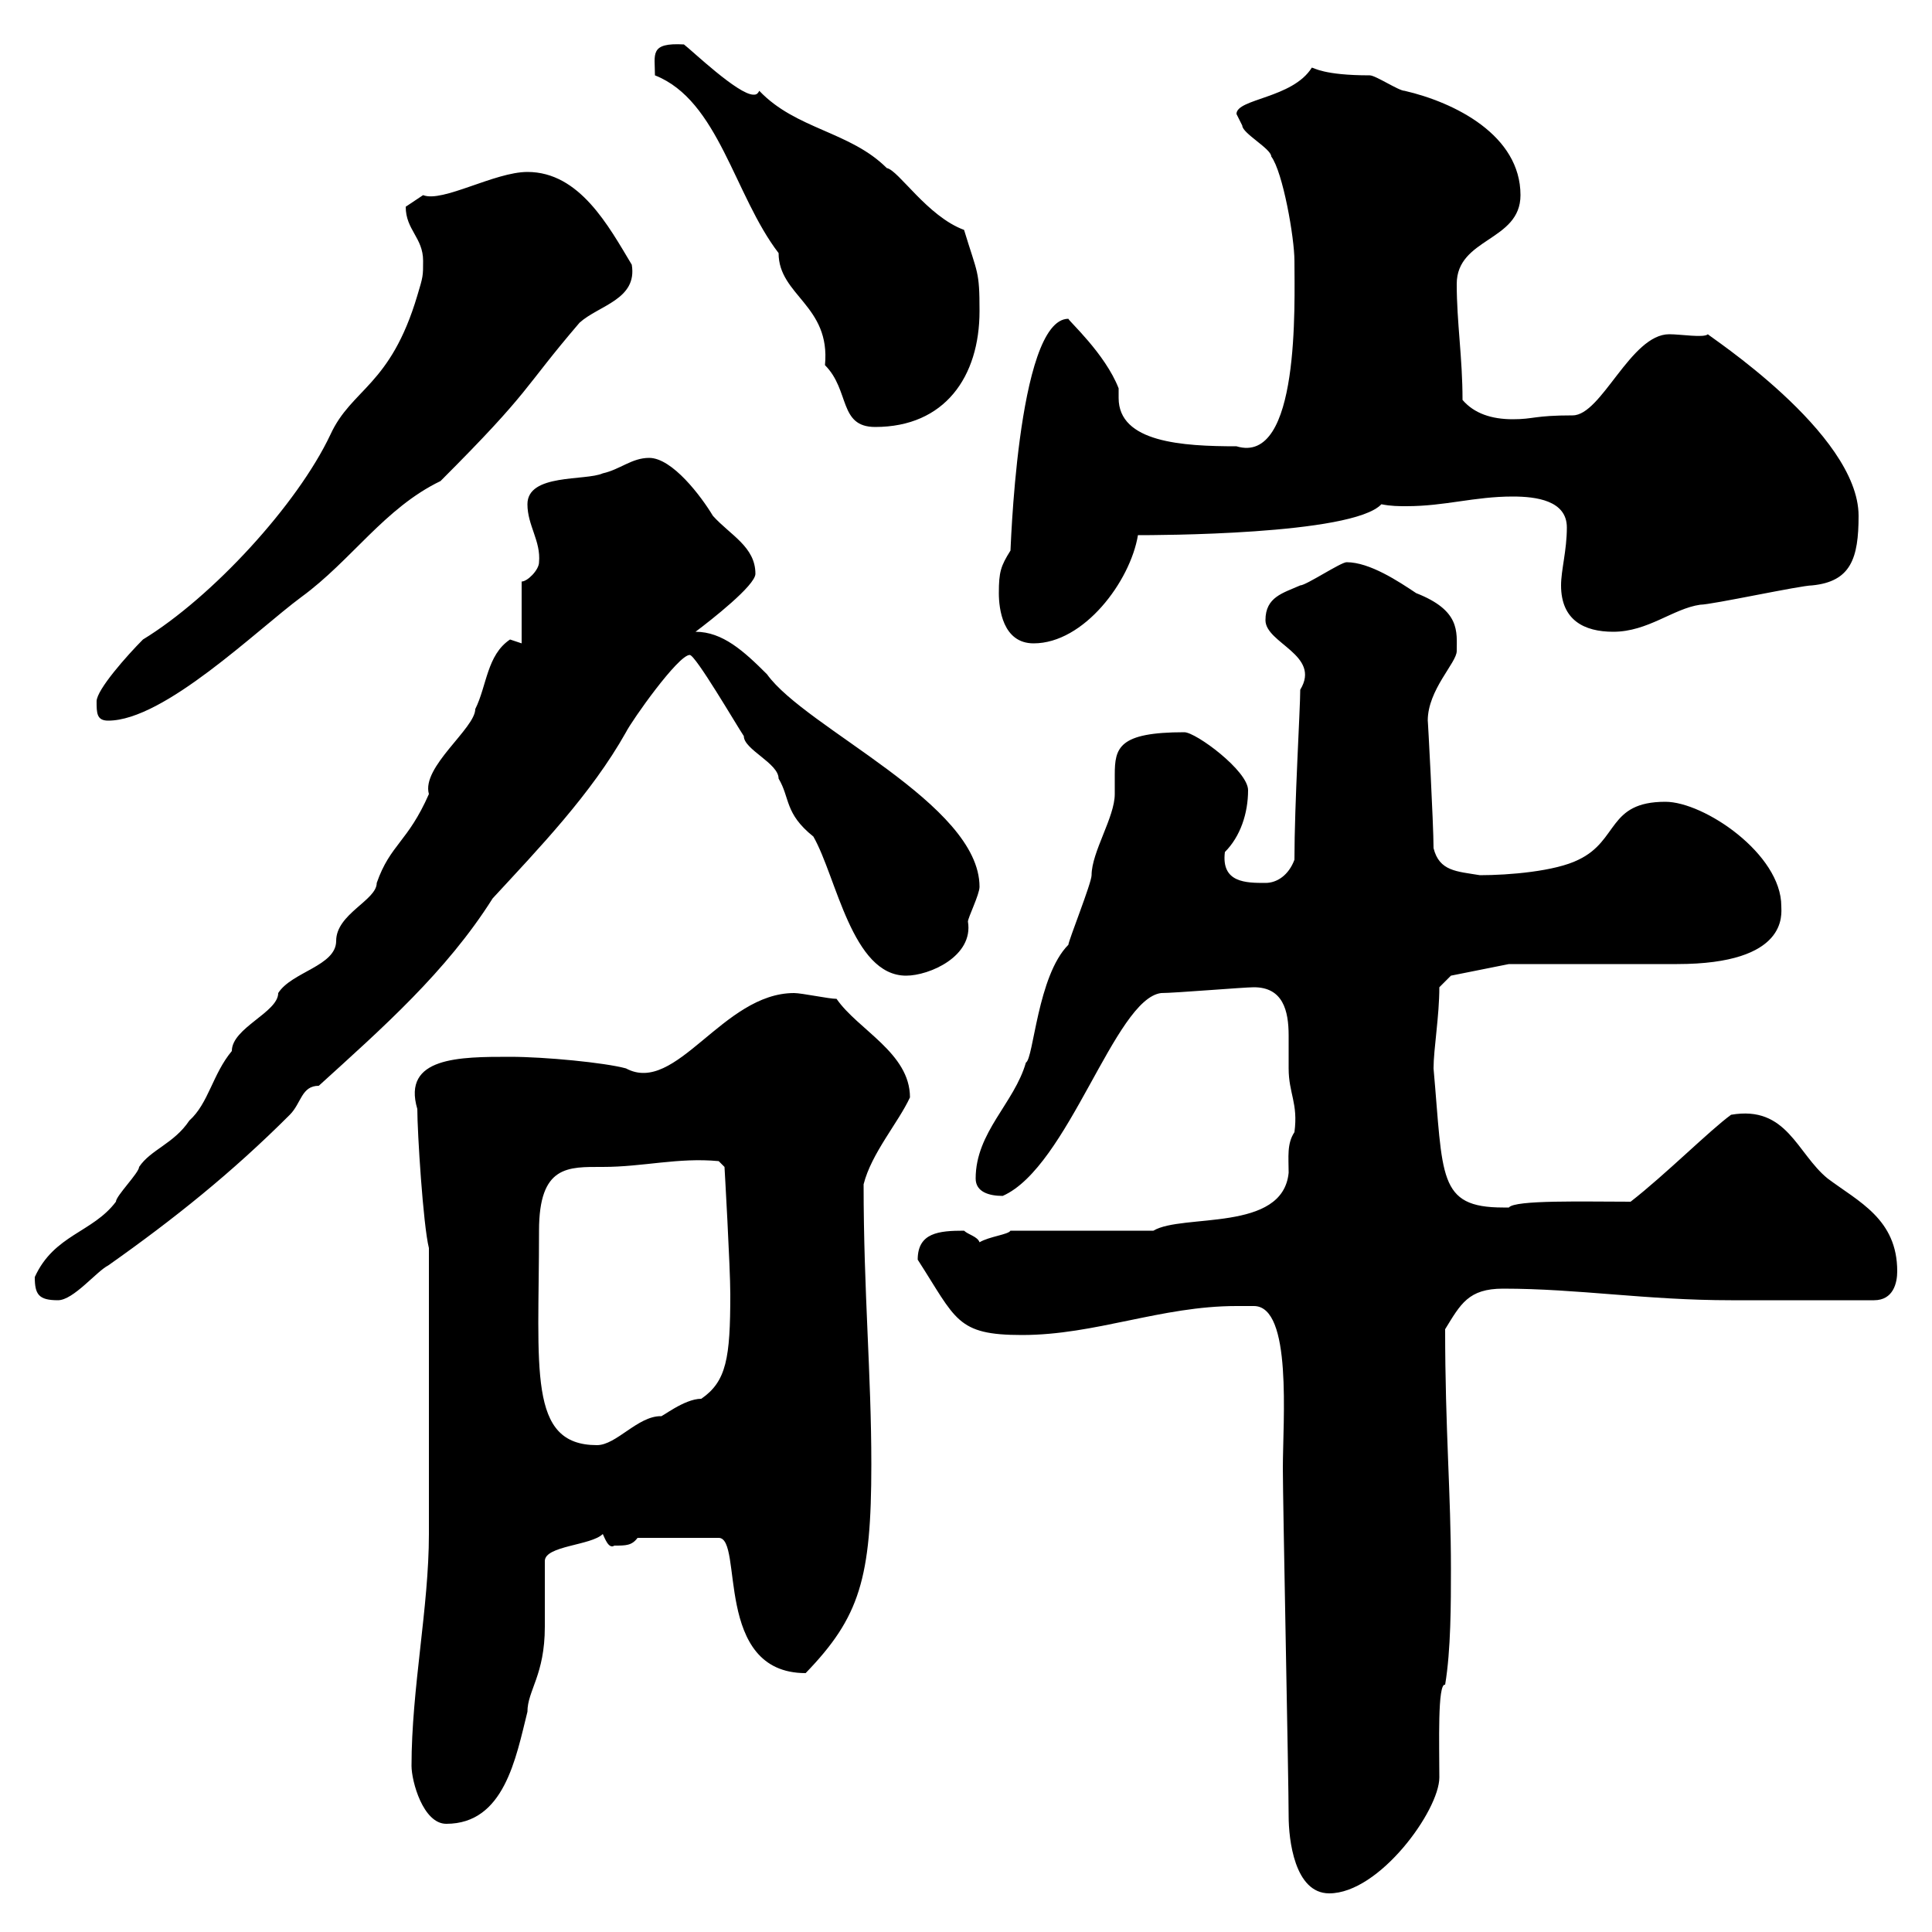 <svg xmlns="http://www.w3.org/2000/svg" xmlns:xlink="http://www.w3.org/1999/xlink" width="300" height="300"><path d="M192 202.80C192.90 202.80 193.50 202.80 194.70 202.80C200.70 202.80 199.20 220.50 199.20 228C199.20 233.40 200.10 276.60 200.10 282C200.10 285.60 201 294 206.40 294C214.20 294 223.50 281.10 223.50 276C223.50 270.90 223.20 261.30 224.40 261.60C225.30 256.20 225.30 249 225.30 243.60C225.30 231.90 224.40 222 224.40 206.40C226.80 202.50 228 200.10 233.40 200.10C245.10 200.10 255.60 201.90 268.80 201.90L291 201.90C294 201.90 294.60 199.20 294.60 197.40C294.60 189.30 288.60 186.60 283.80 183C279 179.10 277.50 171.60 268.80 173.10C265.50 175.50 258.60 182.40 253.20 186.60C246 186.60 235.20 186.30 234.30 187.50C234.30 187.50 234.30 187.50 233.40 187.50C223.20 187.50 224.10 182.70 222.60 165.90C222.60 162.90 223.50 157.80 223.50 153.30L225.30 151.50L234.30 149.70C237.90 149.70 256.80 149.70 260.40 149.70C277.80 149.70 276.60 141.90 276.60 140.70C276.60 132.60 264.60 124.50 258.60 124.50C249.60 124.50 251.40 130.50 245.10 133.50C241.50 135.30 234.30 135.90 229.80 135.90C226.20 135.30 223.50 135.30 222.60 131.70C222.60 128.10 221.70 111.30 221.70 111.90C221.70 107.10 226.20 102.90 226.20 101.10C226.20 98.10 226.80 94.80 219.90 92.10C217.20 90.30 212.70 87.30 209.10 87.30C208.20 87.30 202.80 90.90 201.90 90.90C199.20 92.10 196.50 92.70 196.50 96.30C196.50 99.90 205.20 101.70 201.90 107.10C201.90 110.10 201 124.80 201 133.50C200.10 135.90 198.30 137.10 196.50 137.10C193.50 137.10 189.60 137.10 190.20 132.30C192.60 129.90 193.80 126.30 193.80 122.70C193.80 119.70 185.70 113.70 183.90 113.70C173.70 113.70 173.10 116.10 173.10 120.30C173.10 121.50 173.10 122.70 173.10 123.30C173.10 126.90 169.50 132.30 169.50 135.90C169.50 137.10 165.90 146.10 165.90 146.70C161.10 151.50 160.50 164.40 159.30 165C157.50 171.30 151.50 175.80 151.50 183C151.50 185.10 153.60 185.70 155.70 185.70C165.90 181.20 173.10 155.10 180.30 154.20C182.40 154.20 193.20 153.30 194.70 153.30C199.20 153.30 200.10 156.90 200.10 160.80C200.10 162.60 200.10 164.40 200.10 165.90C200.10 169.80 201.60 171.30 201 175.80C199.80 177.60 200.10 179.70 200.10 182.10C199.20 191.40 183.60 188.40 179.10 191.10L156.90 191.10C156.60 191.70 153.60 192 152.10 192.90C151.80 192 150.30 191.70 149.70 191.10C145.80 191.10 142.50 191.40 142.50 195.60C148.50 204.90 148.50 207.30 158.70 207.30C170.10 207.30 180.30 202.80 192 202.80ZM63.90 274.20C63.90 276.60 65.70 283.20 69.30 283.20C78.30 283.20 80.10 273 81.90 265.80C81.90 262.50 84.60 260.10 84.60 252.60C84.60 250.80 84.60 244.20 84.60 242.40C84.60 240 91.80 240 93.60 238.20C93.90 238.80 94.50 240.60 95.40 240C97.20 240 98.10 240 99 238.80L111.60 238.80C115.50 238.80 110.70 259.80 125.10 259.80C133.50 251.10 135.30 245.10 135.30 227.40C135.30 213.30 134.10 200.70 134.10 183.90C135.30 179.10 139.50 174.30 141.30 170.40C141.30 163.50 133.20 159.90 129.90 155.10C128.70 155.10 124.50 154.20 123.30 154.20C112.20 154.20 105 170.10 97.20 165.90C93.90 165 84.60 164.10 79.20 164.10C71.40 164.10 62.40 164.10 64.80 172.20C64.80 175.80 65.70 190.20 66.60 193.80L66.60 197.40C66.60 203.70 66.60 231.60 66.60 238.20C66.60 249.60 63.90 262.20 63.90 274.20ZM83.70 191.10C83.70 180.90 88.20 181.20 93.60 181.20C99.90 181.20 105.30 179.70 111.60 180.30L112.50 181.20C112.50 181.20 113.40 196.80 113.40 201C113.40 210.90 112.80 214.50 108.90 217.20C106.20 217.20 102.60 220.20 102.60 219.90C99 219.90 95.70 224.40 92.70 224.40C81.90 224.40 83.70 212.70 83.70 191.10ZM5.40 198.30C5.40 201 6 201.90 9 201.90C11.40 201.90 15 197.40 16.80 196.50C27 189.30 36 182.10 45 173.10C46.80 171.30 46.80 168.60 49.50 168.60C59.40 159.60 69.30 150.90 76.50 139.50C83.70 131.70 91.80 123.30 97.20 113.70C98.10 111.90 105.30 101.70 107.10 101.70C108 101.70 114.30 112.50 115.50 114.30C115.50 116.40 120.90 118.50 120.90 120.90C122.70 123.90 121.80 126.30 126.30 129.90C129.90 136.20 132.30 151.50 140.70 151.50C144.30 151.50 151.20 148.50 150.30 143.10C150.30 142.50 152.10 138.90 152.10 137.70C152.10 124.80 125.10 113.10 119.10 104.70C115.50 101.10 112.20 98.10 108 98.10C110.40 96.30 117.30 90.90 117.30 89.10C117.30 84.90 113.40 83.10 110.70 80.10C108.90 77.10 104.40 71.10 100.80 71.10C98.10 71.10 96.30 72.90 93.60 73.50C90.90 74.70 81.90 73.50 81.90 78.30C81.90 81.60 84 84 83.70 87.30C83.70 88.50 81.90 90.30 81 90.30L81 99.90C81 99.90 79.20 99.30 79.20 99.30C75.60 101.70 75.60 106.50 73.80 110.10C73.80 113.10 65.40 119.10 66.60 123.30C63.30 130.80 60.60 131.10 58.50 137.10C58.50 139.80 52.20 141.90 52.20 146.10C52.20 150 45.30 150.90 43.20 154.20C43.20 157.20 36 159.60 36 163.20C33 166.80 32.40 171.30 29.40 174C27 177.60 23.40 178.50 21.60 181.20C21.60 182.10 18 185.70 18 186.60C14.40 191.40 8.40 191.70 5.40 198.30ZM15 108.90C15 110.70 15 111.90 16.80 111.90C25.50 111.90 39.90 97.80 46.80 92.70C54.60 87 59.70 78.90 68.40 74.70C82.80 60.30 81 60.60 90 50.10C93 47.40 99 46.50 98.10 41.10C94.50 35.10 90 26.70 81.90 26.70C76.80 26.70 68.70 31.50 65.70 30.30C65.70 30.30 63 32.10 63 32.10C63 35.70 65.70 36.90 65.70 40.50C65.70 42.90 65.70 42.90 64.80 45.90C60.60 60 54.60 60.30 51.30 67.50C46.20 78.30 33 92.70 22.20 99.30C19.80 101.70 15 107.10 15 108.90ZM155.10 92.10C155.10 94.50 155.70 99.90 160.50 99.90C168.30 99.90 175.50 90.30 176.70 83.10C179.10 83.10 210 83.10 214.50 78.30C216 78.60 217.20 78.60 218.40 78.60C224.40 78.60 228.90 77.10 234.90 77.10C238.50 77.10 243.30 77.70 243.30 81.90C243.30 85.50 242.40 88.50 242.40 90.90C242.40 96.30 246 98.10 250.50 98.10C255.90 98.10 259.80 94.50 264 93.90C265.80 93.90 279.60 90.90 281.40 90.90C287.40 90.30 288.60 86.70 288.60 80.10C288.60 67.20 264.90 51.90 265.20 51.90C264.60 52.50 261 51.90 259.20 51.90C253.20 51.90 248.70 64.50 244.20 64.50C238.20 64.50 238.20 65.10 234.90 65.10C231.60 65.10 228.90 64.20 227.10 62.10C227.10 55.50 226.20 50.10 226.20 44.10C226.20 36.90 236.10 37.50 236.10 30.30C236.10 21 225.90 15.90 218.10 14.10C217.20 14.10 213.60 11.70 212.70 11.70C205.50 11.70 204 10.50 203.70 10.50C200.70 15.30 192 15.30 192 17.70C192 17.70 192.90 19.50 192.90 19.50C192.90 20.70 197.40 23.10 197.40 24.30C199.20 26.70 201 36.90 201 40.50C201 47.10 201.90 72.30 192 69.30C183.60 69.30 173.70 68.70 173.70 61.80C173.70 61.50 173.70 60.60 173.70 60.30C171.60 54.90 165.90 49.80 165.90 49.50C157.80 49.50 156.90 87.30 156.90 85.50C155.40 87.90 155.10 88.80 155.10 92.10ZM101.70 11.70C111.60 15.60 114 30.30 120.90 39.30C120.90 45.90 129 47.40 128.10 56.70C132 60.60 130.20 66.30 135.90 66.30C146.70 66.30 152.10 58.50 152.10 48.30C152.10 42 151.80 42.60 149.70 35.70C144 33.60 139.50 26.40 137.70 26.10C132 20.40 123.60 20.10 117.90 14.10C117.60 14.70 117.30 14.70 117 14.70C114.60 14.70 107.40 7.80 106.20 6.90C100.80 6.60 101.70 8.40 101.70 11.70Z"/></svg>